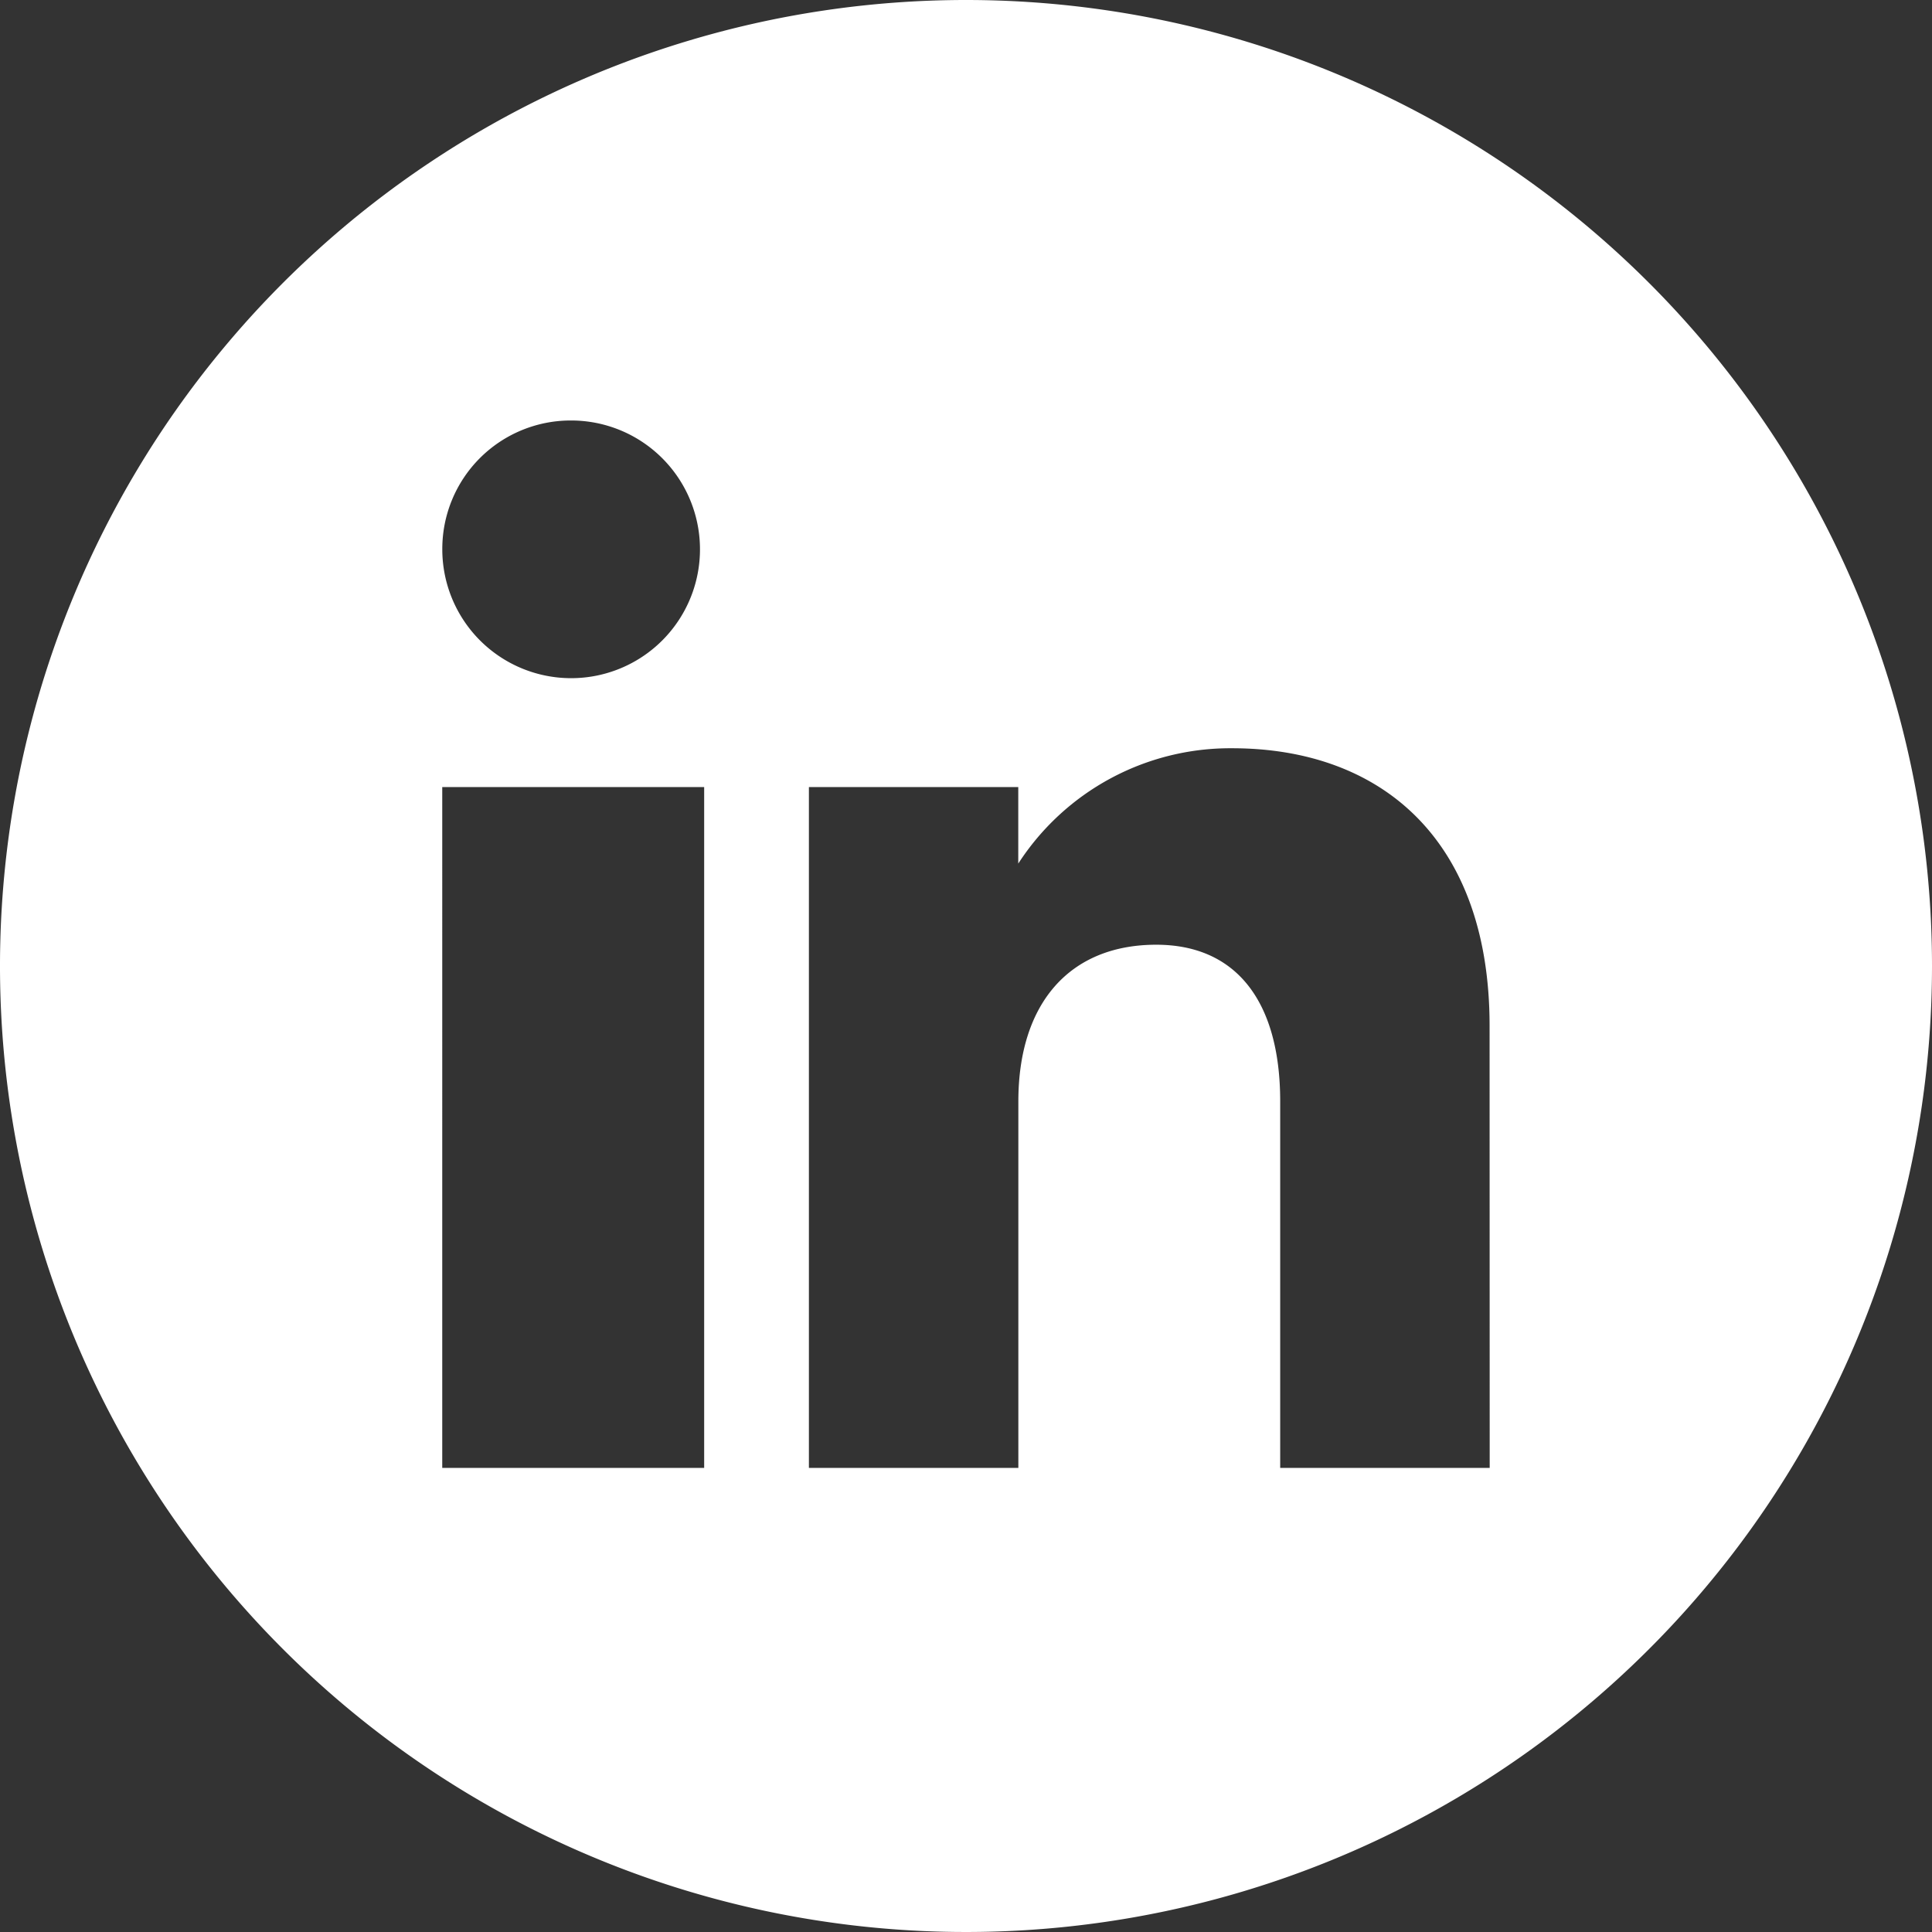 <svg id="Icon_LinkedIn" data-name="Icon LinkedIn" xmlns="http://www.w3.org/2000/svg" xmlns:xlink="http://www.w3.org/1999/xlink" width="65.648" height="65.648" viewBox="0 0 65.648 65.648">
  <rect x="0" y="0" width="65.648" height="65.648" fill="#333333" stroke="none"/>
  <defs>
    <clipPath id="clip-path">
      <rect id="Rectángulo_28" data-name="Rectángulo 28" width="65.648" height="65.648" fill="#fff"/>
    </clipPath>
  </defs>
  <g id="Grupo_29" data-name="Grupo 29" clip-path="url(#clip-path)">
    <path id="Trazado_3" data-name="Trazado 3" d="M32.824,0A32.824,32.824,0,1,0,65.648,32.824,32.824,32.824,0,0,0,32.824,0M19.374,14.288a4.378,4.378,0,1,1-4.345,4.378,4.363,4.363,0,0,1,4.345-4.378m4.553,35.59h-8.9V26.744h8.9Zm26.692,0H43.5V37.425c0-3.418-1.509-5.324-4.211-5.324-2.94,0-4.686,1.987-4.686,5.324V49.878H27.486V26.744H34.6v2.6a8.577,8.577,0,0,1,7.266-3.919c5.034,0,8.749,3.073,8.749,9.428Z" fill="#fff"/>
  </g>
</svg>
